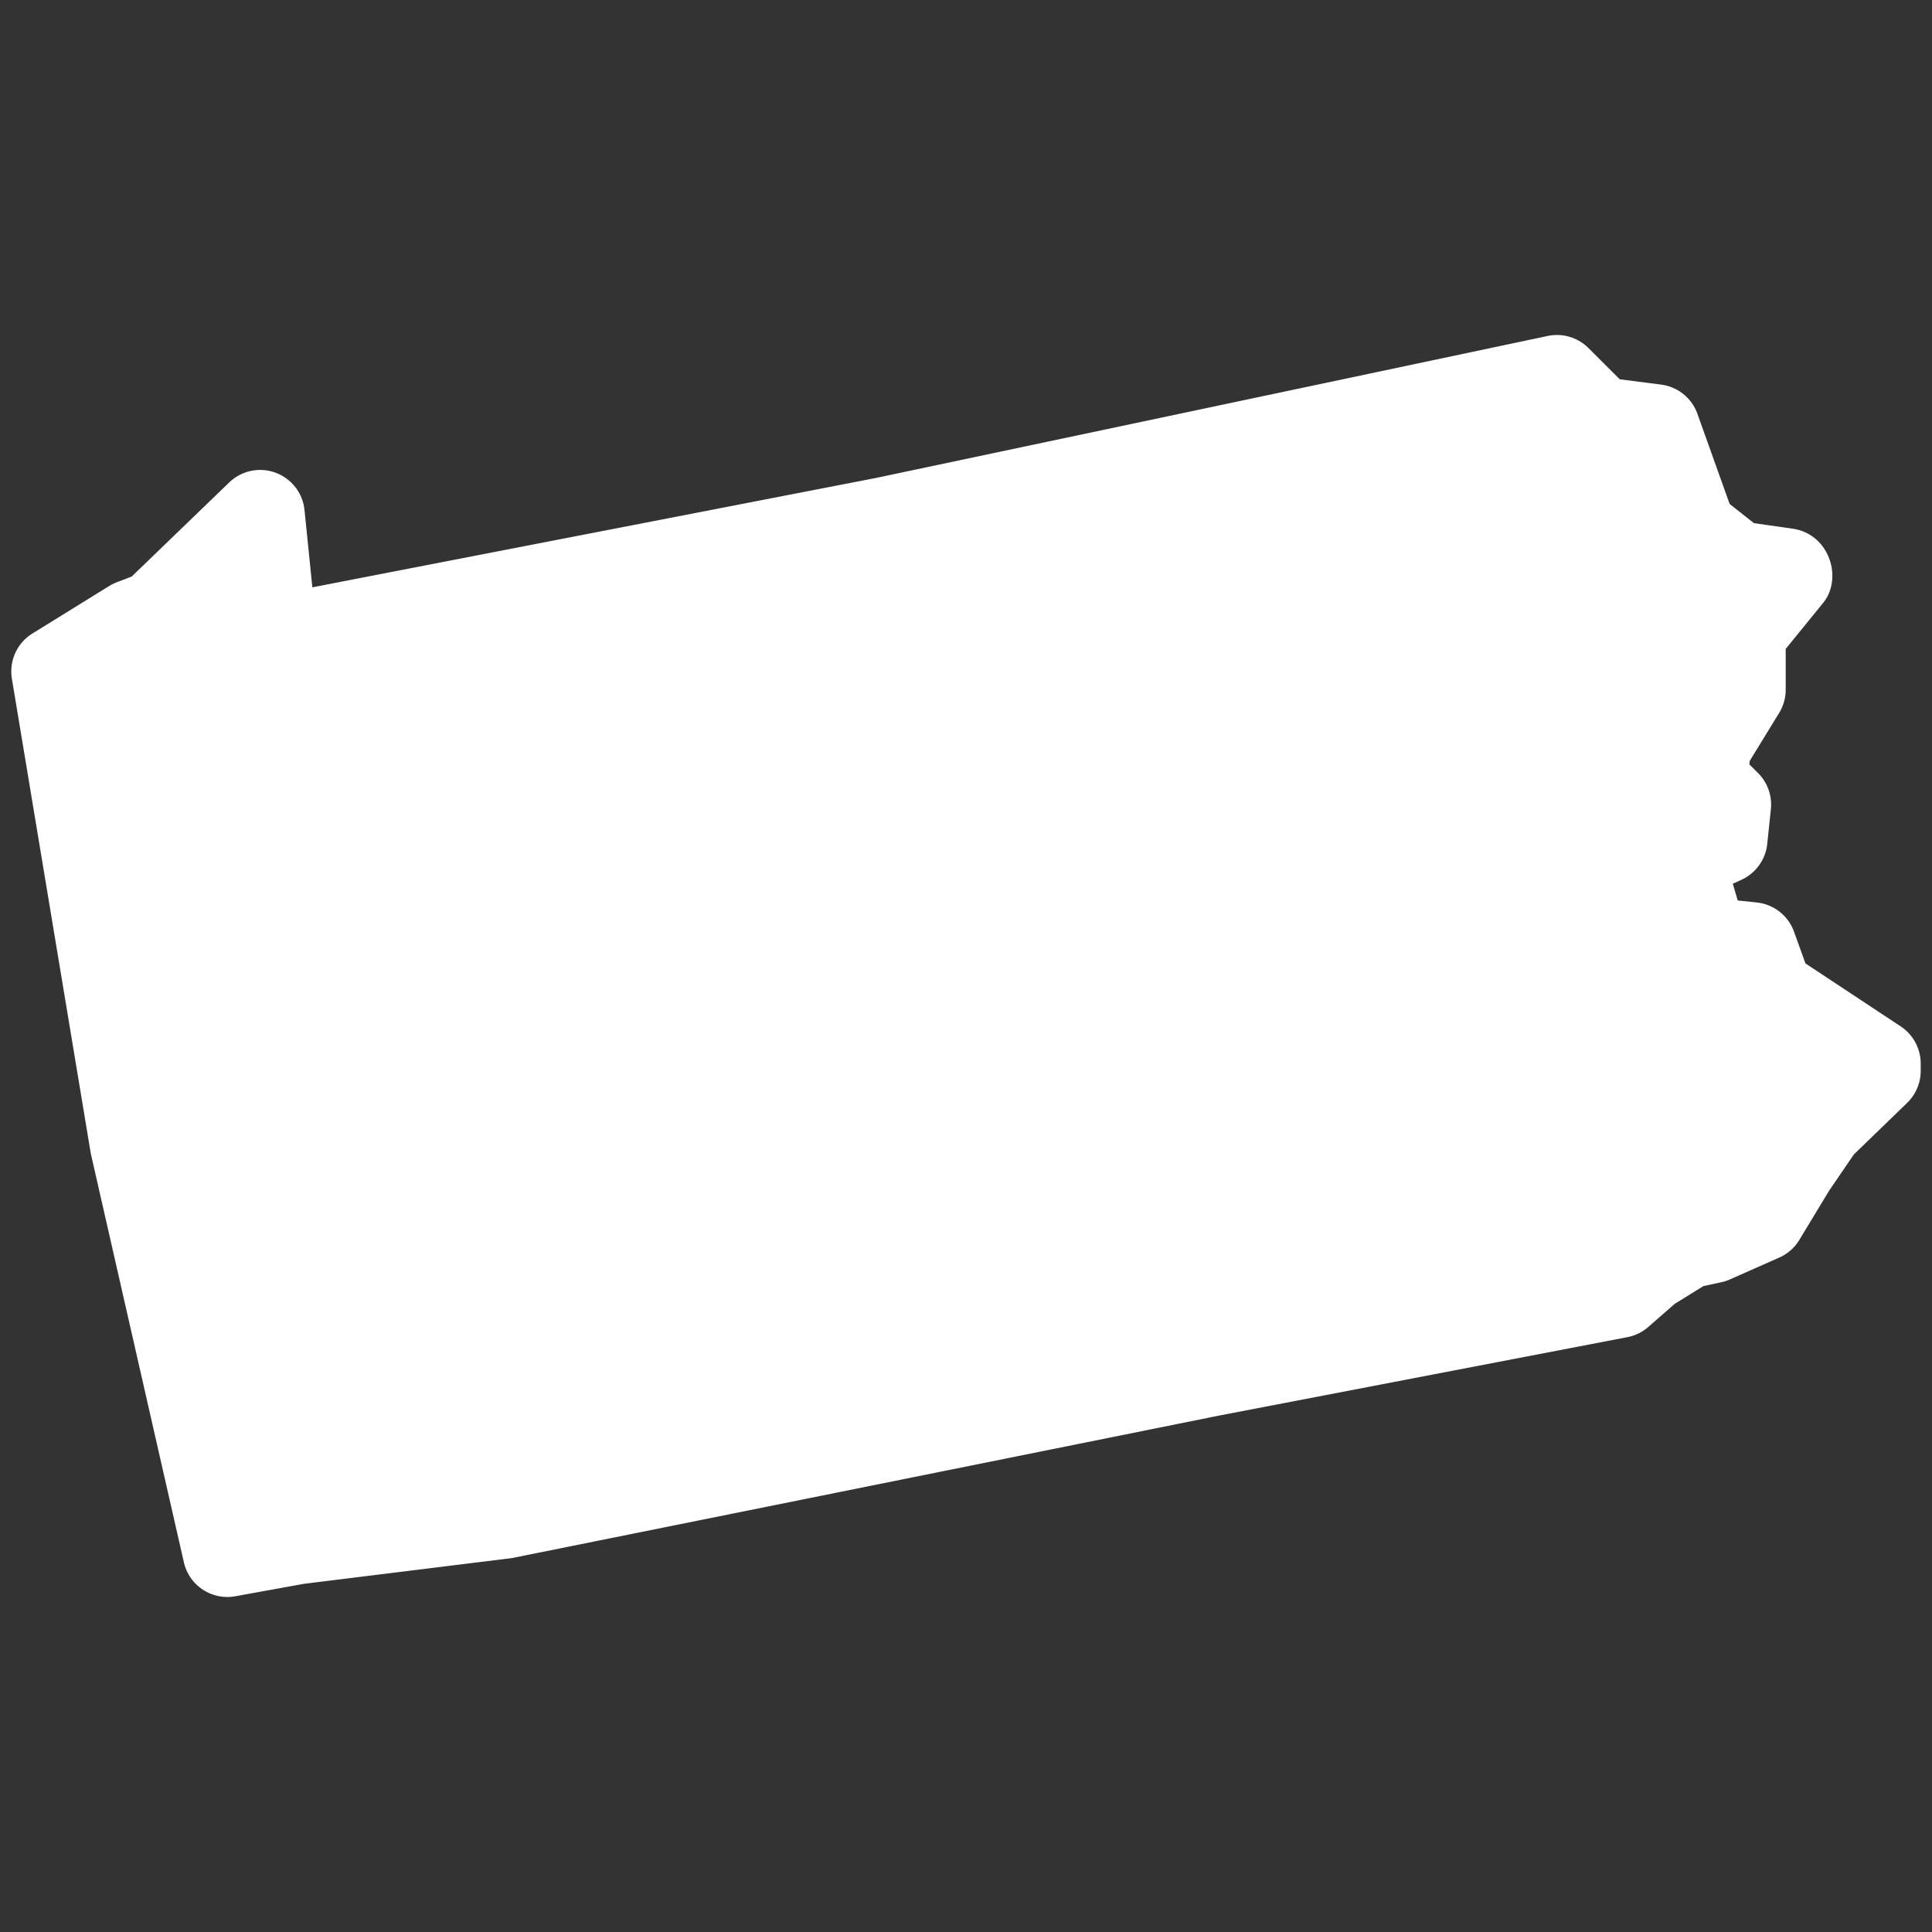<svg xmlns="http://www.w3.org/2000/svg" version="1.1" xmlns:xlink="http://www.w3.org/1999/xlink" width="512" height="512" x="0" y="0" viewBox="0 0 65 65" style="enable-background:new 0 0 512 512" xml:space="preserve" class=""><rect x="0" y="0" width="65" height="65" fill="#333333" stroke="none"/><g><path d="m63.947 34.532-3.205-2.119-.384-1.067a1.498 1.498 0 0 0-1.253-.983l-.642-.068-.165-.562.292-.134a1.5 1.5 0 0 0 .867-1.208l.122-1.166a1.498 1.498 0 0 0-.432-1.217l-.292-.292.013-.117.989-1.613c.145-.236.221-.507.221-.784v-1.37l1.26-1.549c.482-.593.38-1.517-.156-2.061a1.504 1.504 0 0 0-.857-.433l-1.316-.188-.818-.647-1.083-3.031a1.499 1.499 0 0 0-1.22-.983l-1.395-.18-1.051-1.05a1.501 1.501 0 0 0-1.371-.407l-22.618 4.781-18.944 3.676-.264-2.6a1.5 1.5 0 0 0-2.534-.928l-3.279 3.164-.513.198a1.506 1.506 0 0 0-.251.125L1.09 21.314a1.5 1.5 0 0 0-.69 1.521l2.656 15.981 3.13 13.745a1.5 1.5 0 0 0 1.728 1.144l2.311-.419 6.934-.858c.038-.004.075-.011.112-.018l23.736-4.783 13.745-2.64c.261-.05.504-.169.704-.344l.889-.777.964-.597.606-.131c.1-.021.197-.053.291-.095l1.656-.734c.28-.124.516-.331.674-.593l1-1.652.835-1.224 1.792-1.734c.292-.283.457-.672.457-1.078v-.245a1.5 1.5 0 0 0-.673-1.251z" fill="#ffffff" opacity="1" data-original="#000000" class=""></path></g></svg>